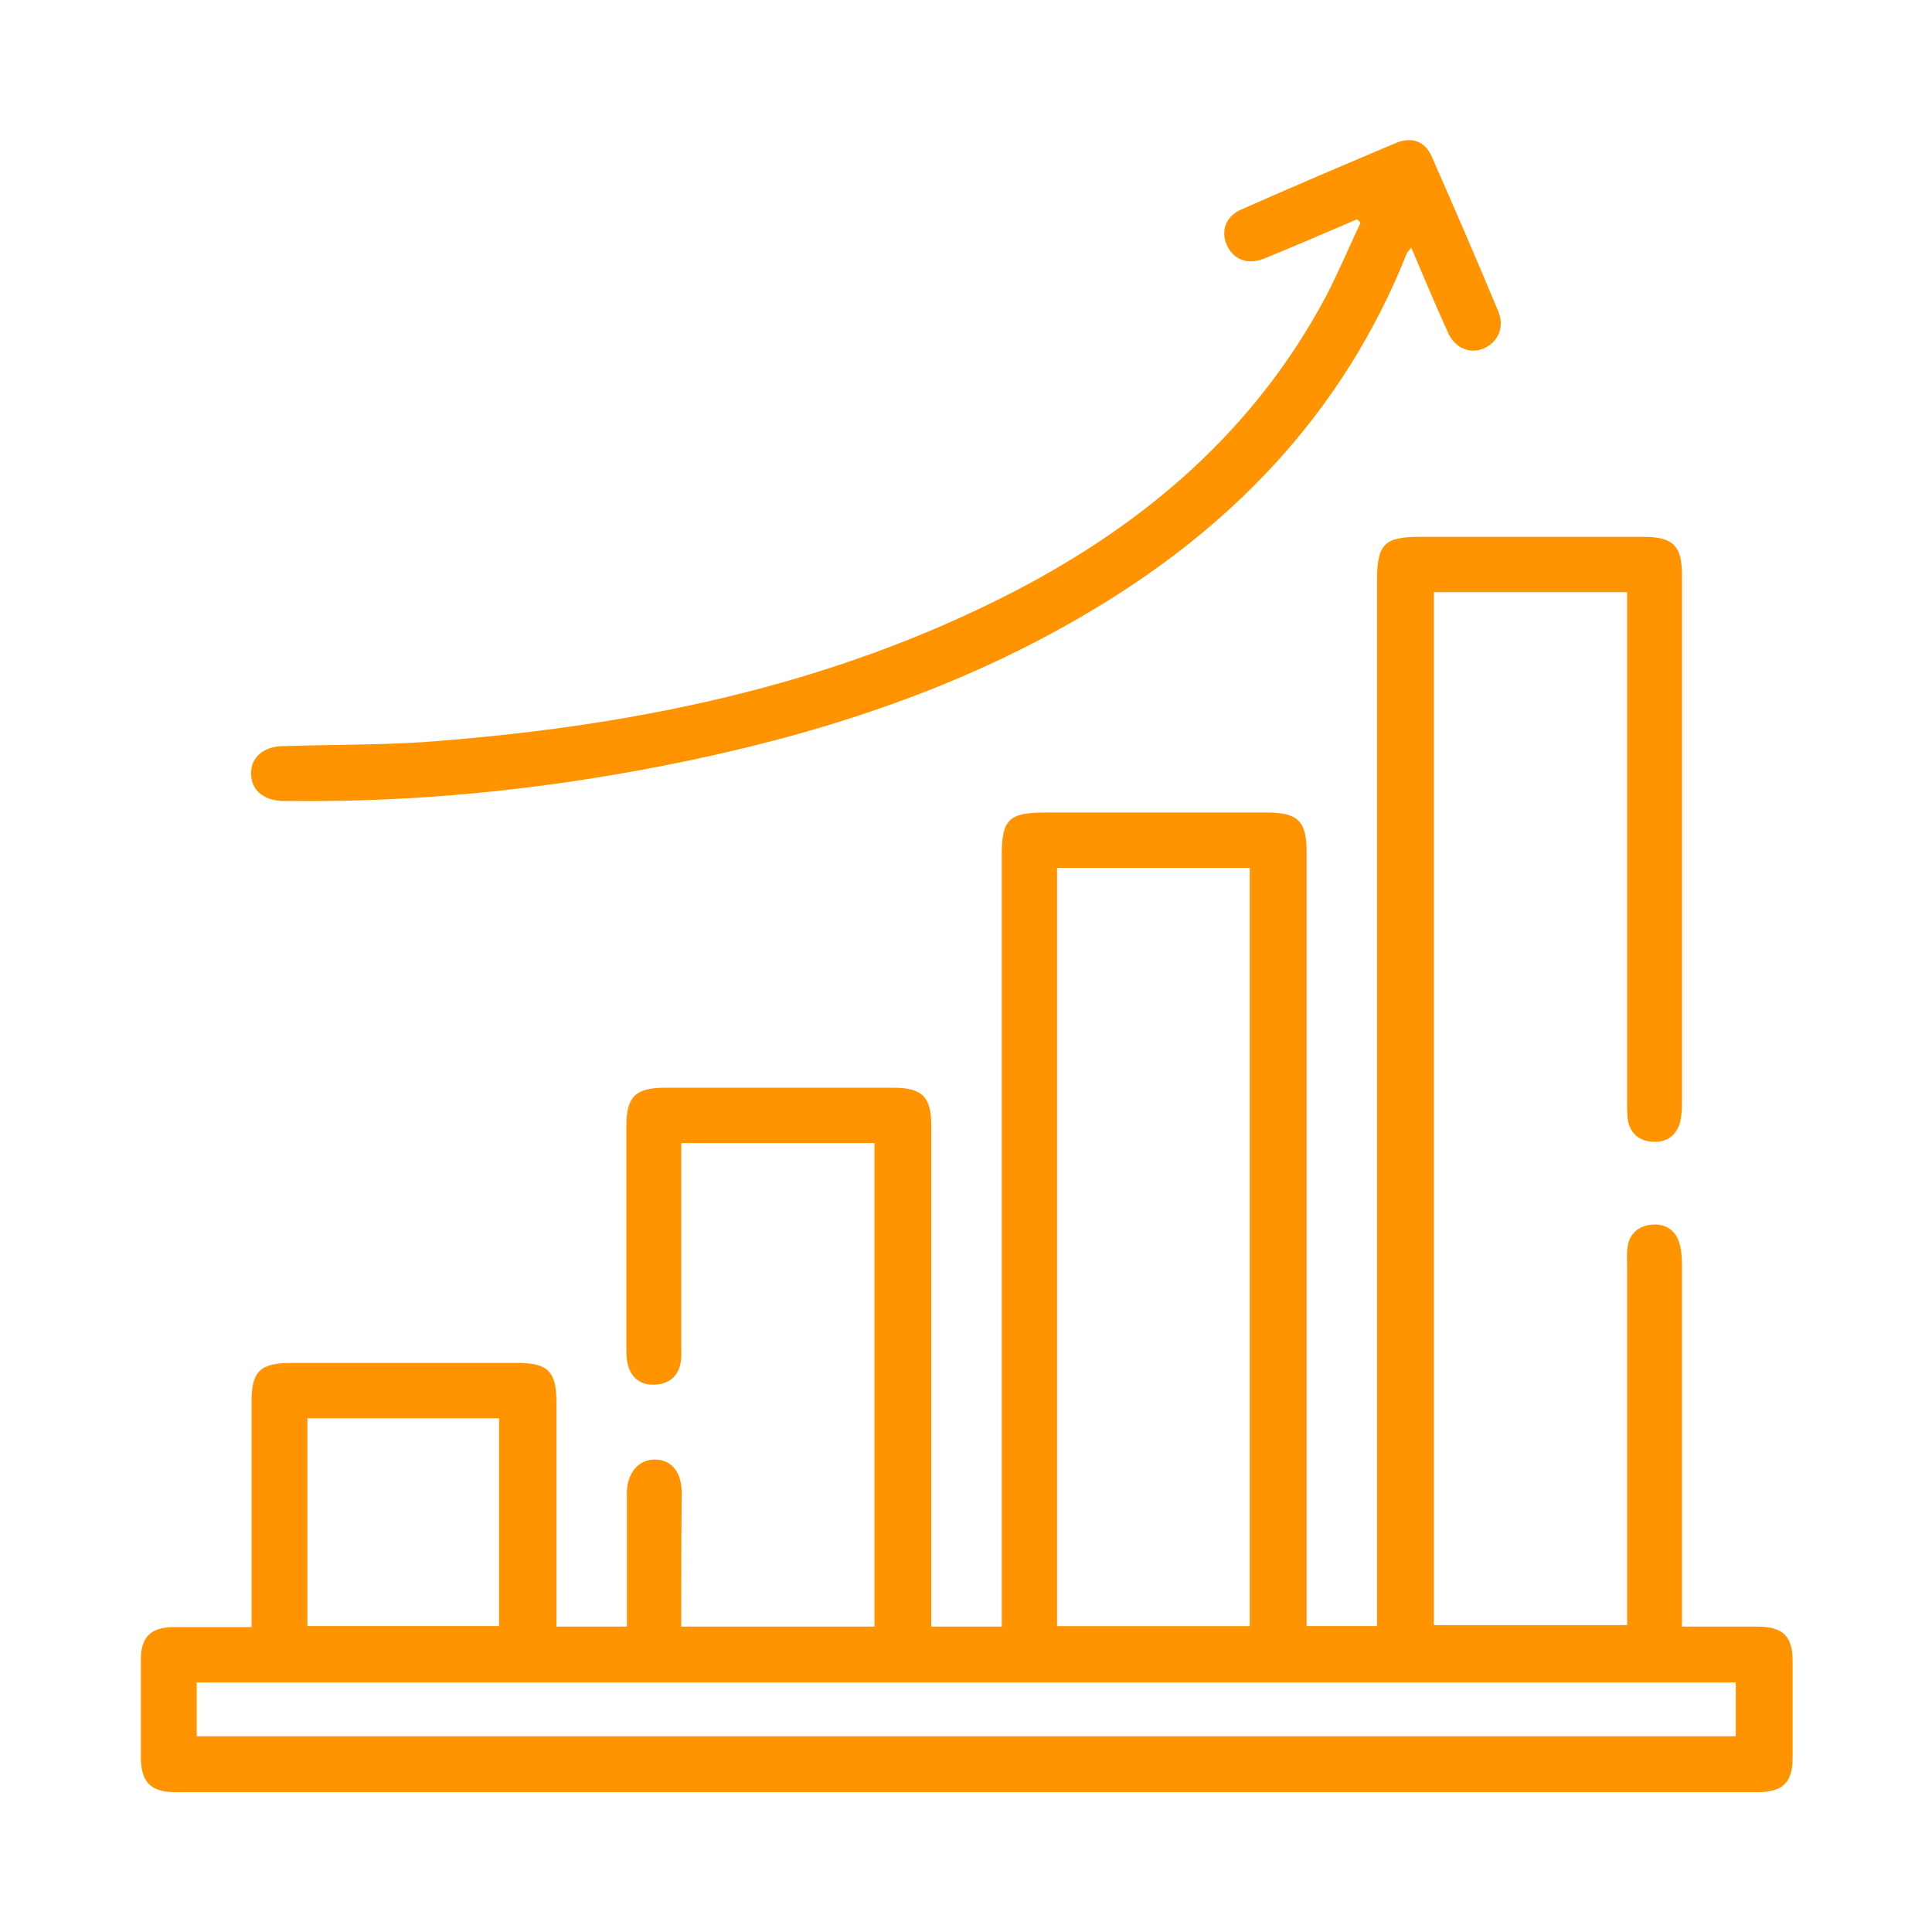 <?xml version="1.0" encoding="utf-8"?>
<!-- Generator: Adobe Illustrator 24.2.0, SVG Export Plug-In . SVG Version: 6.00 Build 0)  -->
<svg version="1.1" id="Слой_1" xmlns="http://www.w3.org/2000/svg" xmlns:xlink="http://www.w3.org/1999/xlink" x="0px" y="0px"
	 viewBox="0 0 384 384" style="enable-background:new 0 0 384 384;" xml:space="preserve">
<style type="text/css">
	.st0{fill:#FF9300;}
</style>
<g>
	<g>
		<path class="st0" d="M135.4,323.3c13.1,0,25.6,0,38.4,0c0-32,0-64,0-96.1c-12.7,0-25.3,0-38.4,0c0,1.3,0,2.6,0,3.8
			c0,12.1,0,24.2,0,36.3c0,1.1,0.1,2.3-0.1,3.4c-0.4,2.7-2.2,4.3-4.9,4.5c-2.7,0.2-4.7-1-5.5-3.6c-0.4-1.2-0.4-2.5-0.4-3.7
			c0-14.7,0-29.4,0-44.1c0-5.8,1.8-7.6,7.6-7.6c15.2,0,30.3,0,45.5,0c5.7,0,7.5,1.8,7.5,7.6c0,31.7,0,63.4,0,95.1c0,1.4,0,2.7,0,4.4
			c4.6,0,9.1,0,14,0c0-1.5,0-2.9,0-4.4c0-49.6,0-99.2,0-148.8c0-7.2,1.4-8.6,8.6-8.6c14.7,0,29.4,0,44.1,0c6.2,0,7.9,1.7,7.9,7.9
			c0,49.7,0,99.4,0,149.1c0,1.5,0,3,0,4.7c4.6,0,9.1,0,14,0c0-1.4,0-2.9,0-4.3c0-67.8,0-135.7,0-203.5c0-7.2,1.4-8.7,8.5-8.7
			c14.8,0,29.6,0,44.5,0c5.8,0,7.6,1.8,7.6,7.5c0,35.1,0,70.2,0,105.3c0,1.2-0.1,2.5-0.4,3.7c-0.9,2.8-2.9,4-5.8,3.7
			c-2.7-0.3-4.3-2-4.6-4.7c-0.1-1.2-0.1-2.5-0.1-3.8c0-32.2,0-64.3,0-96.5c0-1.3,0-2.7,0-4.2c-13,0-25.6,0-38.4,0
			c0,68.4,0,136.7,0,205.3c12.6,0,25.3,0,38.4,0c0-1.3,0-2.7,0-4c0-22.5,0-44.9,0-67.4c0-1.3-0.1-2.5,0.1-3.8
			c0.4-2.7,2.3-4.2,4.9-4.4c2.5-0.2,4.5,1,5.3,3.4c0.5,1.5,0.6,3.1,0.6,4.7c0,22.5,0,44.9,0,67.4c0,1.3,0,2.7,0,4.4
			c5.2,0,10.1,0,14.9,0c5.2,0,7.1,1.9,7.1,6.9c0,6.4,0,12.8,0,19.2c0,4.9-2,6.8-6.9,6.8c-104.9,0-209.7,0-314.6,0
			c-4.7,0-6.7-1.9-6.8-6.6c0-6.6,0-13.2,0-19.8c0-4.4,2-6.4,6.5-6.4c5,0,10,0,15.5,0c0-1.4,0-2.6,0-3.8c0-13.7,0-27.4,0-41
			c0-6,1.7-7.7,7.8-7.7c15,0,30.1,0,45.1,0c6,0,7.7,1.7,7.7,7.8c0,13.6,0,27.1,0,40.7c0,1.2,0,2.5,0,3.9c4.7,0,9.1,0,14,0
			c0-1.6,0-3.1,0-4.6c0-7.3,0-14.6,0-21.9c0-4.1,2.4-6.8,5.7-6.7c3.3,0.1,5.2,2.6,5.2,6.7C135.4,305.4,135.4,314.2,135.4,323.3z
			 M248.4,323.2c0-50.4,0-100.5,0-150.7c-12.9,0-25.5,0-38.3,0c0,50.3,0,100.4,0,150.7C222.9,323.2,235.5,323.2,248.4,323.2z
			 M39.1,334.4c0,3.6,0,7.1,0,10.7c102.1,0,204,0,305.9,0c0-3.7,0-7.2,0-10.7C242.9,334.4,141.1,334.4,39.1,334.4z M61.1,281.9
			c0,13.9,0,27.6,0,41.3c12.9,0,25.4,0,38.1,0c0-13.9,0-27.5,0-41.3C86.4,281.9,73.8,281.9,61.1,281.9z"/>
		<path class="st0" d="M269.7,43.6c-6.1,2.6-12.1,5.2-18.2,7.7c-3.5,1.5-6.4,0.3-7.7-2.7c-1.2-2.8-0.1-5.7,3-7
			c10.2-4.5,20.5-8.9,30.7-13.2c3.1-1.3,5.8-0.3,7.1,2.8c4.5,10.2,8.9,20.4,13.2,30.7c1.3,3.2-0.1,6.2-3,7.4c-2.7,1.1-5.6-0.1-7-3.2
			c-2.5-5.5-4.8-11-7.3-16.9c-0.4,0.6-0.8,0.8-0.9,1.2c-12.8,32.1-35.5,55.3-64.9,72.3c-25.8,15-53.8,23.8-82.9,29.5
			c-24.5,4.8-49.3,7.3-74.4,7c-0.5,0-0.9,0-1.4,0c-3.8-0.2-6.1-2.3-6.1-5.5c0-3.2,2.5-5.3,6.2-5.4c9.3-0.3,18.7-0.2,28-0.8
			c41-3,80.7-10.9,117.6-30c26.2-13.6,47.7-32.1,61.8-58.5c2.5-4.8,4.6-9.8,6.9-14.7C270.2,44,270,43.8,269.7,43.6z"/>
	</g>
</g>
</svg>
